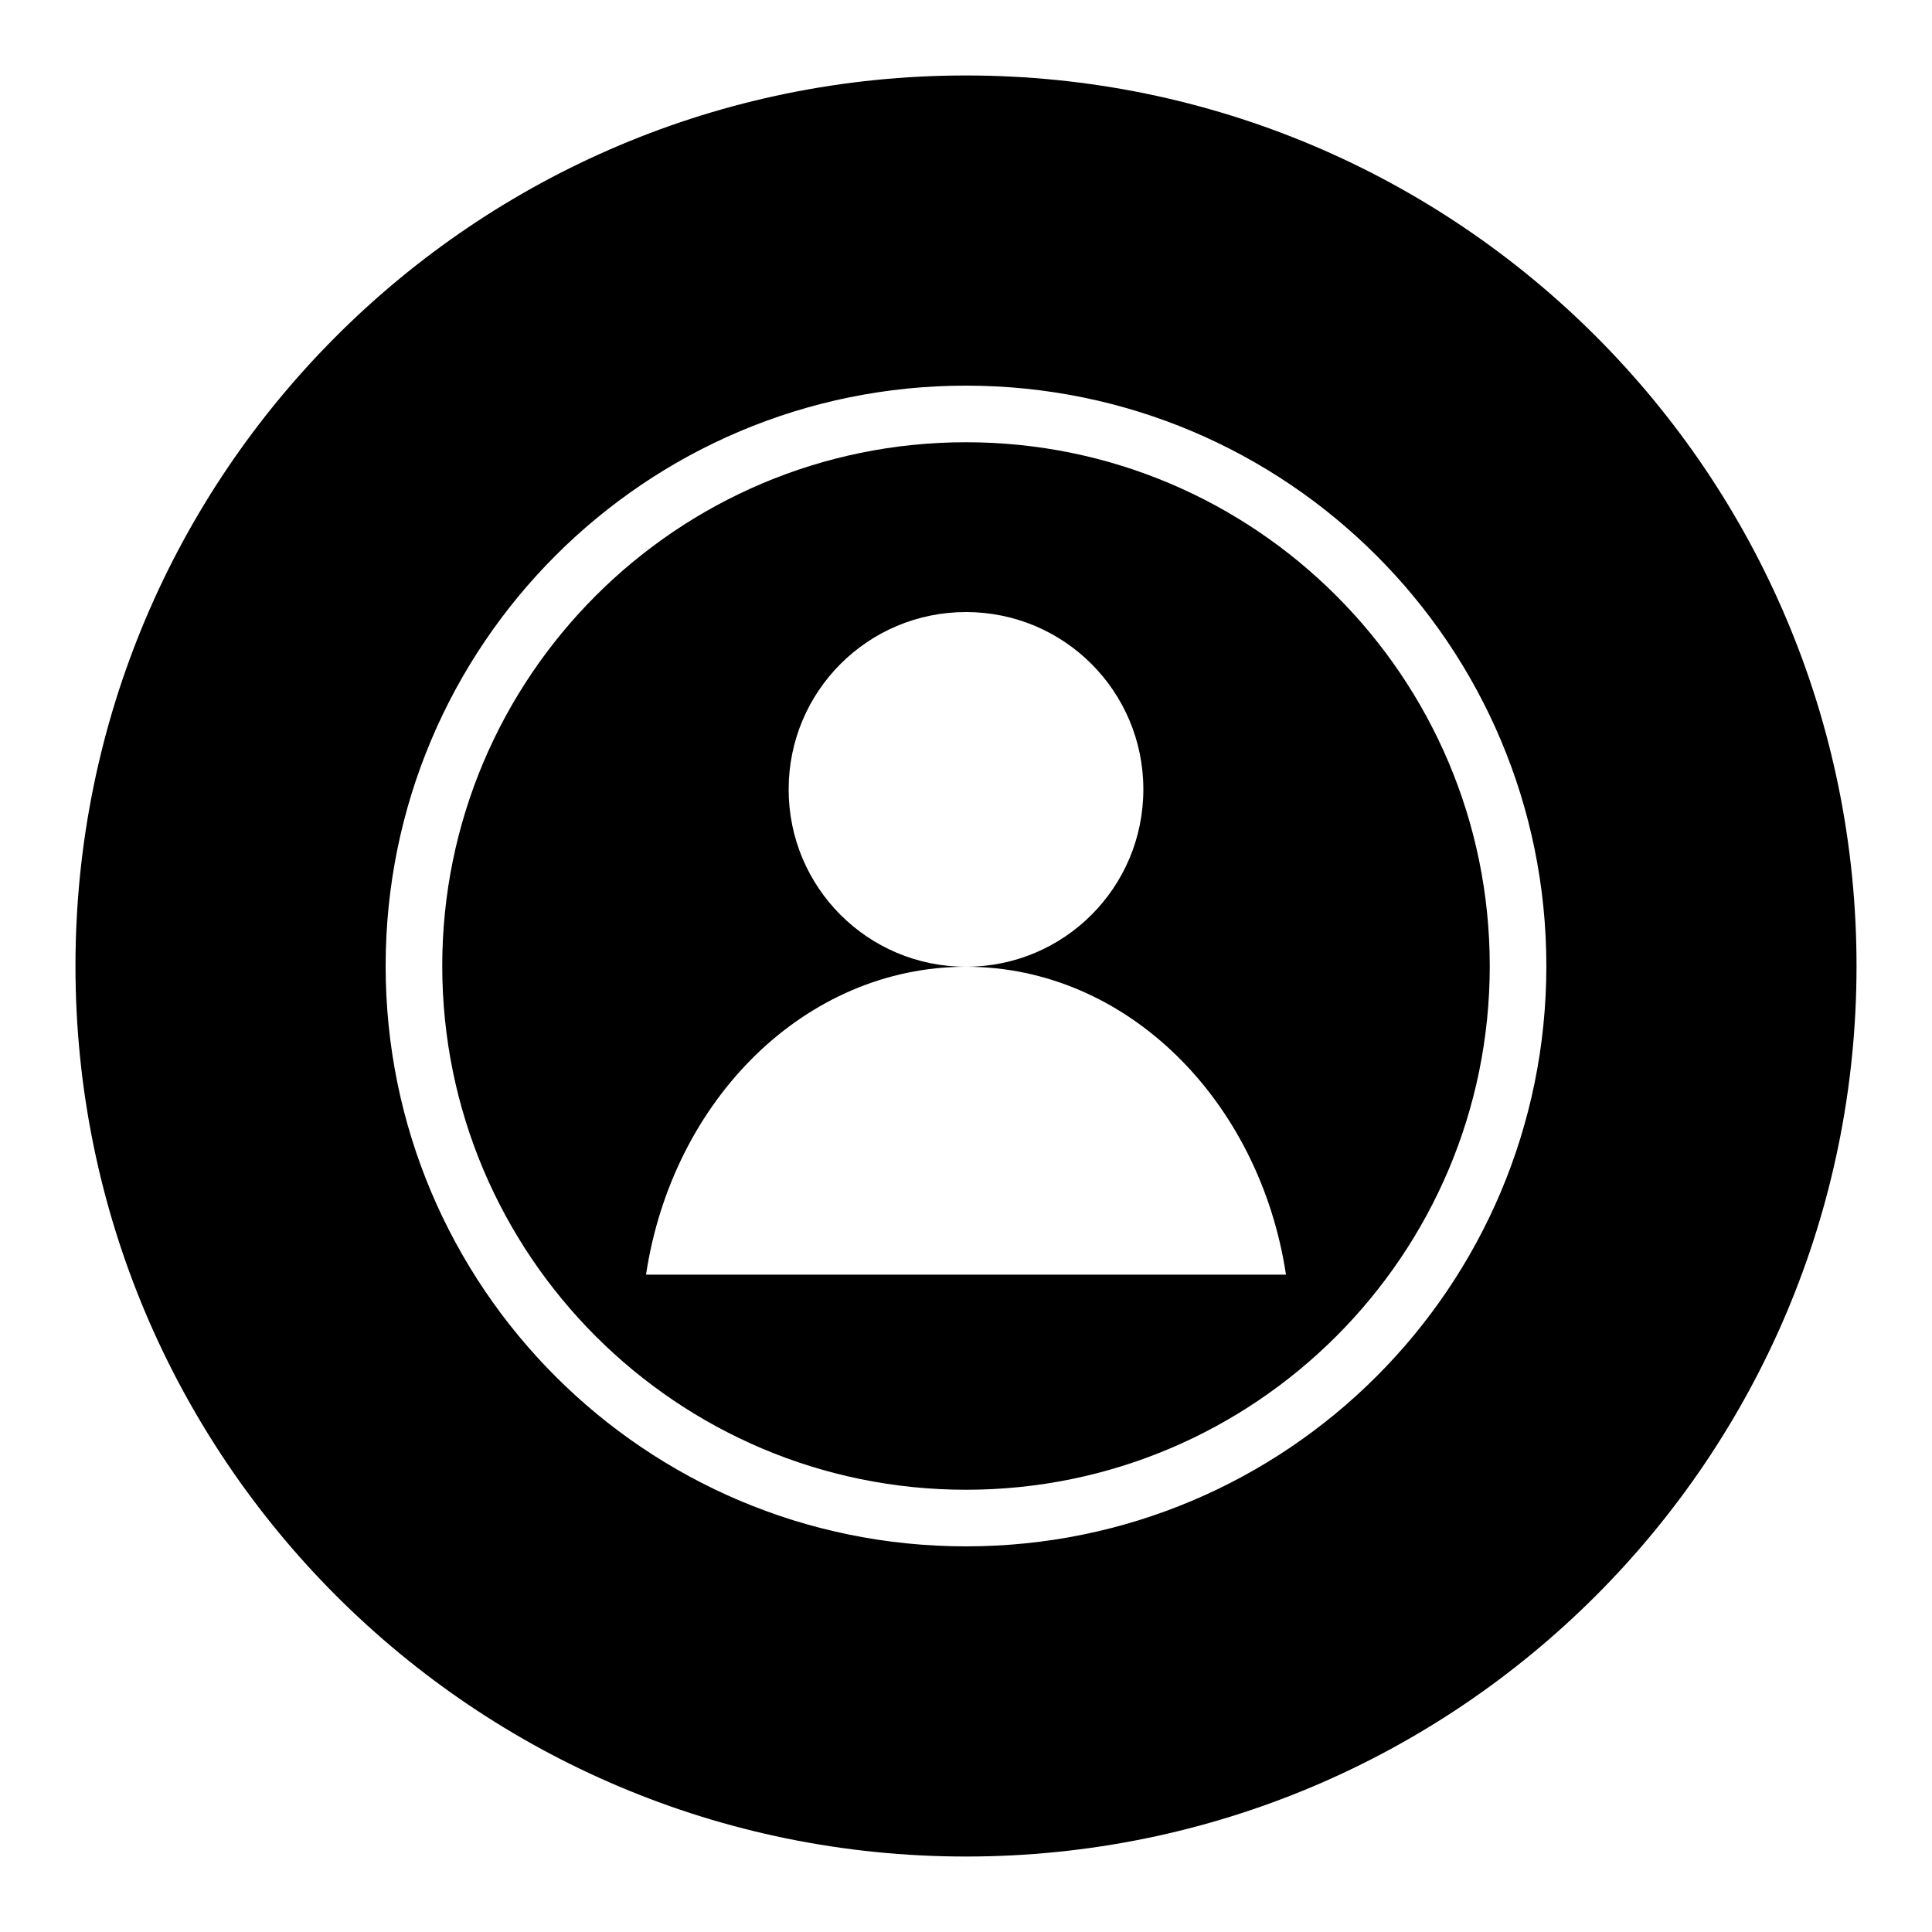 <?xml version="1.0" encoding="utf-8"?>
<!-- Svg Vector Icons : http://www.onlinewebfonts.com/icon -->
<!DOCTYPE svg PUBLIC "-//W3C//DTD SVG 1.1//EN" "http://www.w3.org/Graphics/SVG/1.1/DTD/svg11.dtd">
<svg version="1.1" xmlns="http://www.w3.org/2000/svg" xmlns:xlink="http://www.w3.org/1999/xlink" x="0px" y="0px" viewBox="0 0 256 256" enable-background="new 0 0 256 256" xml:space="preserve">
<g><g><path fill="#000000" d="M128,58.6c-38.3,0-69.4,31.1-69.4,69.4c0,38.3,31.1,69.4,69.4,69.4c38.3,0,69.4-31.1,69.4-69.4C197.4,89.7,166.3,58.6,128,58.6z M85.6,168.9c3.5-23.2,21.1-40.8,42.4-40.8c-13,0-23.5-10.5-23.5-23.5c0-13,10.5-23.5,23.5-23.5c13,0,23.5,10.5,23.5,23.5c0,13-10.5,23.5-23.5,23.5c21.3,0,38.9,17.7,42.4,40.8H85.6z"/><path fill="#000000" d="M128,10C62.8,10,10,62.8,10,128c0,65.2,52.8,118,118,118c65.2,0,118-52.8,118-118C246,62.8,193.2,10,128,10z M128,204.9c-42.5,0-76.9-34.4-76.9-76.9c0-42.5,34.4-76.9,76.9-76.9c42.5,0,76.9,34.4,76.9,76.9C204.9,170.5,170.5,204.9,128,204.9z"/></g></g>
</svg>